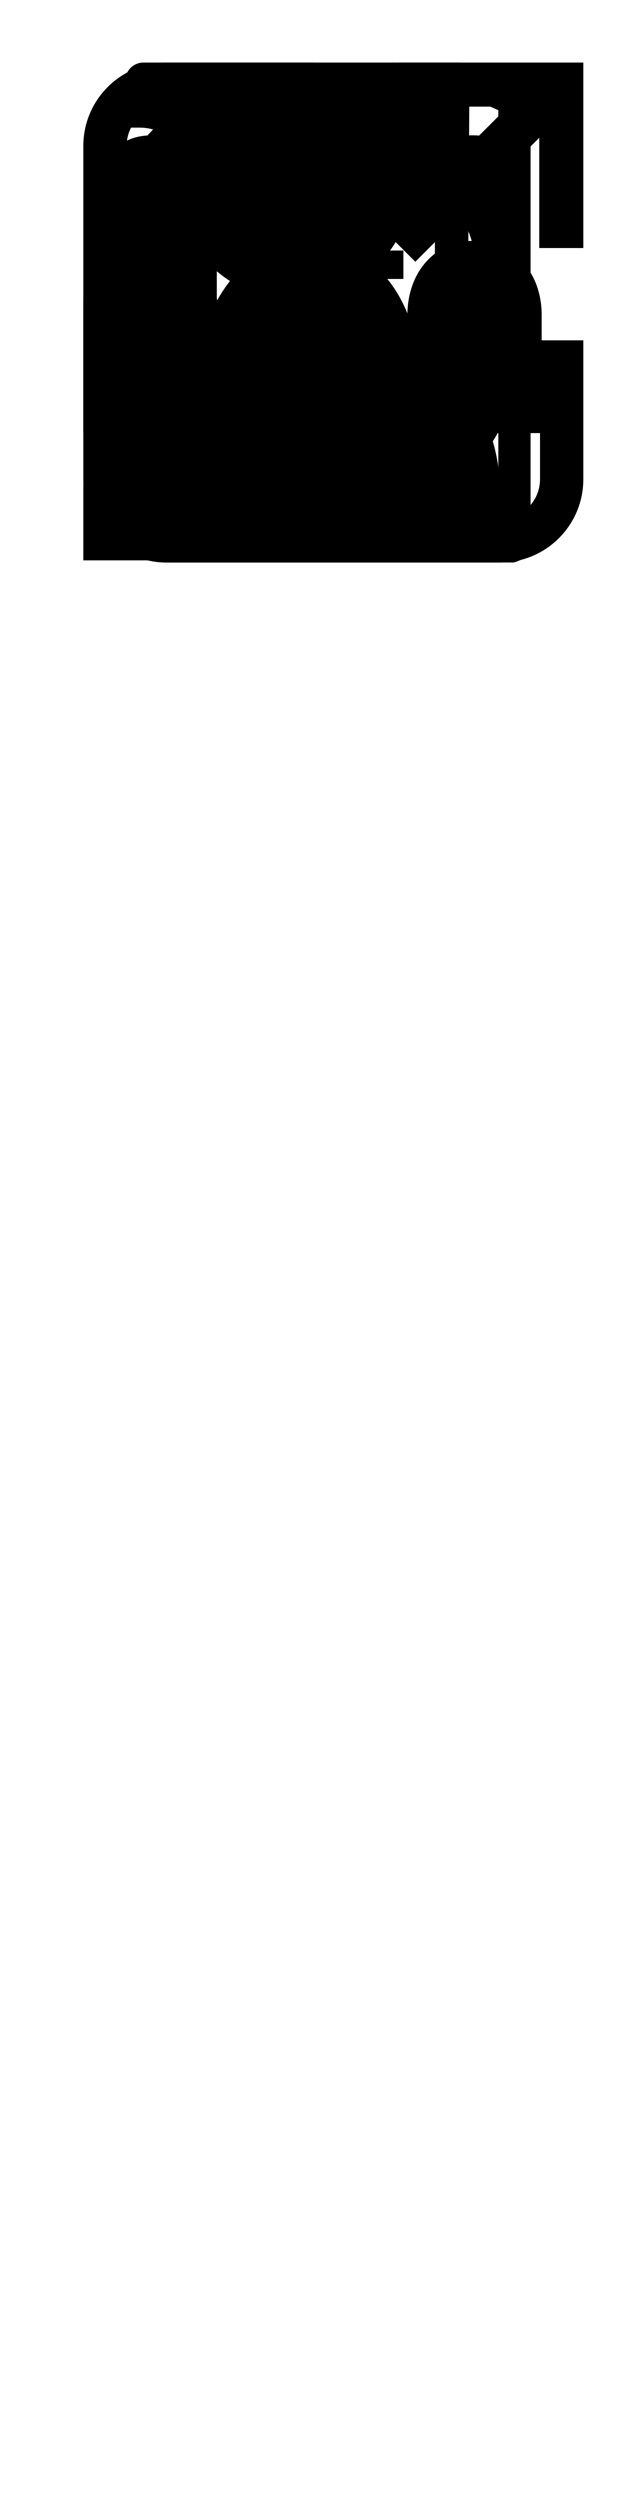 <svg version="1.1"
	 xmlns="http://www.w3.org/2000/svg" xmlns:xlink="http://www.w3.org/1999/xlink" xmlns:a="http://ns.adobe.com/AdobeSVGViewerExtensions/3.0/"
	 x="0px" y="0px" width="40px" height="160px" viewBox="-5.333 -4.004 40 160"
	 overflow="visible" enable-background="new -5.333 -4.004 40 160" xml:space="preserve">

<g id="shortcut">
	<path d="M29.228,26.667c0,1.411-1.149,2.561-2.561,2.561H5.333c-1.412,0-2.56-1.149-2.56-2.561V5.333
	c0-1.412,1.148-2.56,2.56-2.56h8.888V0H5.333C2.389,0,0,2.389,0,5.333v21.333C0,29.612,2.389,32,5.333,32h21.333
	C29.612,32,32,29.612,32,26.667v-8.89h-2.772V26.667z M27.184,2.82l-7.933,7.932l1.995,1.996l7.933-7.933v7.055H32V0H20.127v2.82
	H27.184z M32,0H20.127v2.82h7.057l-7.933,7.932l1.995,1.996l7.933-7.933v7.055H32V0z"/>
</g>
<g id="book">
	<path d="M20.484,12.029h-9.929v1.82h9.929V12.029z M0.761,15.998h2.596c0.64,0,1.16-0.408,1.16-1.05
		c0-0.639-0.521-1.048-1.16-1.048H0.761V15.998z M0.711,8.05h2.646c0.64,0,1.16-0.407,1.16-1.047c0-0.639-0.521-1.047-1.16-1.047
		H0.711V8.05z M25.367,29.898H6.113c0,0-1.194-1.058-1.194-1.855l18.237-0.016c0.639,0,1.375-0.521,1.375-1.155l0.175-24.663
		L26.56,3.05v25.544C26.561,28.594,26.597,29.898,25.367,29.898z M8.542,9.98H22.5v8.055H8.542V9.98z M4.517,23.008
		c0-0.64-0.521-1.049-1.16-1.049H0.711v2.096h2.646C3.997,24.055,4.517,23.646,4.517,23.008z M27.464,1.232l-2.315,0.036
		C25.148,0.631,24.628,0,23.99,0H3.849C3.206,0,2.686,0.523,2.686,1.156v3.007h0.898v0.001c0.007,0,0.014-0.001,0.021-0.001
		c1.645,0,2.979,1.256,2.979,2.806c0,1.549-1.333,2.805-2.979,2.805c-0.007,0-0.014-0.001-0.021-0.001v0.001H2.686v2.395h0.898
		v0.002c0.007,0,0.014-0.002,0.021-0.002c1.645,0,2.979,1.256,2.979,2.806c0,1.55-1.333,2.806-2.979,2.806
		c-0.007,0-0.014-0.003-0.021-0.003v0.001H2.686v2.395h0.898v0.002c0.007,0,0.014-0.002,0.021-0.002
		c1.645,0,2.979,1.256,2.979,2.806s-1.333,2.806-2.979,2.806c-0.007,0-0.014-0.003-0.021-0.003v0.001H2.686v2.739
		c0,0-0.482,3.297,3.353,3.472h21.499c0,0,1.086-0.216,1.086-1.085V2.828C28.623,2.828,28.404,1.232,27.464,1.232z"/>
</g>
<g id="dashboard">
	<path d="M14.228,6.631c0.561,0,1.019-0.484,1.019-1.074c0-0.59-0.458-1.074-1.019-1.074c-0.56,0-1.015,0.482-1.015,1.074
		C13.213,6.145,13.668,6.631,14.228,6.631z M7.553,10.303c0-0.593-0.452-1.074-1.014-1.074s-1.017,0.479-1.017,1.074
		c0,0.588,0.454,1.067,1.017,1.067C7.102,11.369,7.553,10.891,7.553,10.303z M5.453,14.049c0.562,0,1.019,0.48,1.019,1.071
		c0,0.593-0.457,1.073-1.019,1.073s-1.018-0.48-1.018-1.073C4.435,14.53,4.891,14.049,5.453,14.049z M10.009,11.858
		c2.129,10.105,4.878,10.292,5.767,10.011C19.058,18.408,10.009,11.858,10.009,11.858z M9.659,5.708c0.562,0,1.016,0.48,1.016,1.072
		c0,0.592-0.455,1.072-1.016,1.072S8.643,7.372,8.643,6.78C8.643,6.188,9.098,5.708,9.659,5.708z M22.136,9.229
		c0.562,0,1.018,0.48,1.018,1.071c0,0.591-0.455,1.07-1.018,1.07c-0.562,0-1.02-0.479-1.02-1.07
		C21.116,9.709,21.573,9.229,22.136,9.229z M19.016,5.708c0.562,0,1.016,0.48,1.016,1.072c0,0.592-0.454,1.072-1.016,1.072
		C18.456,7.852,18,7.372,18,6.78C18,6.188,18.456,5.708,19.016,5.708z M23.223,14.047c0.562,0,1.015,0.48,1.015,1.073
		c0,0.593-0.453,1.074-1.015,1.074s-1.015-0.481-1.015-1.074C22.208,14.527,22.661,14.047,23.223,14.047z M14.336,0
		C6.431,0,0,6.973,0,15.544c0,4.759,1.988,9.021,5.105,11.875h17.188h1.272c3.118-2.855,5.105-7.116,5.105-11.875
		C28.672,6.973,22.242,0,14.336,0z M21.386,25.085H7.285c-2.499-2.268-4.113-5.689-4.113-9.541c0-6.823,5.008-12.373,11.164-12.373
		c6.156,0,11.164,5.55,11.164,12.373C25.5,19.396,23.886,22.818,21.386,25.085z"/>
</g>
<g id="group">
	<path d="M4.418,10.686c1.94,0,3.018-1.074,3.018-3.017c0-1.938-1.078-3.013-3.018-3.013c-1.939,0-3.014,1.075-3.014,3.013
		C1.404,9.612,2.479,10.686,4.418,10.686z M25.01,11.412c-2.581,0-4.226,2.073-4.269,4.643c-1.082-2.679-3.229-4.581-6.295-4.581
		c-2.737,0-4.631,1.514-5.879,3.74c-0.43-2.165-1.946-3.802-4.238-3.802C1.72,11.412,0,13.526,0,16.138v7.576h8v5.333h13.333v-5.333
		h8v-7.576C29.333,13.526,27.62,11.412,25.01,11.412z M24.914,10.686c1.943,0,3.018-1.074,3.018-3.017
		c0-1.938-1.074-3.013-3.018-3.013c-1.942,0-3.013,1.075-3.013,3.013C21.901,9.612,22.971,10.686,24.914,10.686z M14.422,10.36
		c2.999,0,4.929-1.938,4.929-4.935c0-2.996-1.93-5.425-4.929-5.425S9.494,2.429,9.494,5.424C9.495,8.421,11.424,10.36,14.422,10.36z
		"/>
</g>
<g id="user">
	<path d="M5.891,7.591C5.891,3.396,9.286,0,13.476,0s7.592,3.396,7.592,7.591c0,4.188-3.402,7.588-7.592,7.588
		S5.891,11.778,5.891,7.591z M25.25,22.108c-2.211-3.117-7.006-5.366-11.849-5.366c-0.022,0-0.045,0.003-0.068,0.003
		c-0.022,0-0.045-0.003-0.067-0.003c-4.845,0-9.638,2.25-11.85,5.366C0,24.274,0,27.164,0,27.164v4.695h13.333h13.333v-4.695
		C26.666,27.164,26.666,24.274,25.25,22.108z"/>
</g>
</svg>
